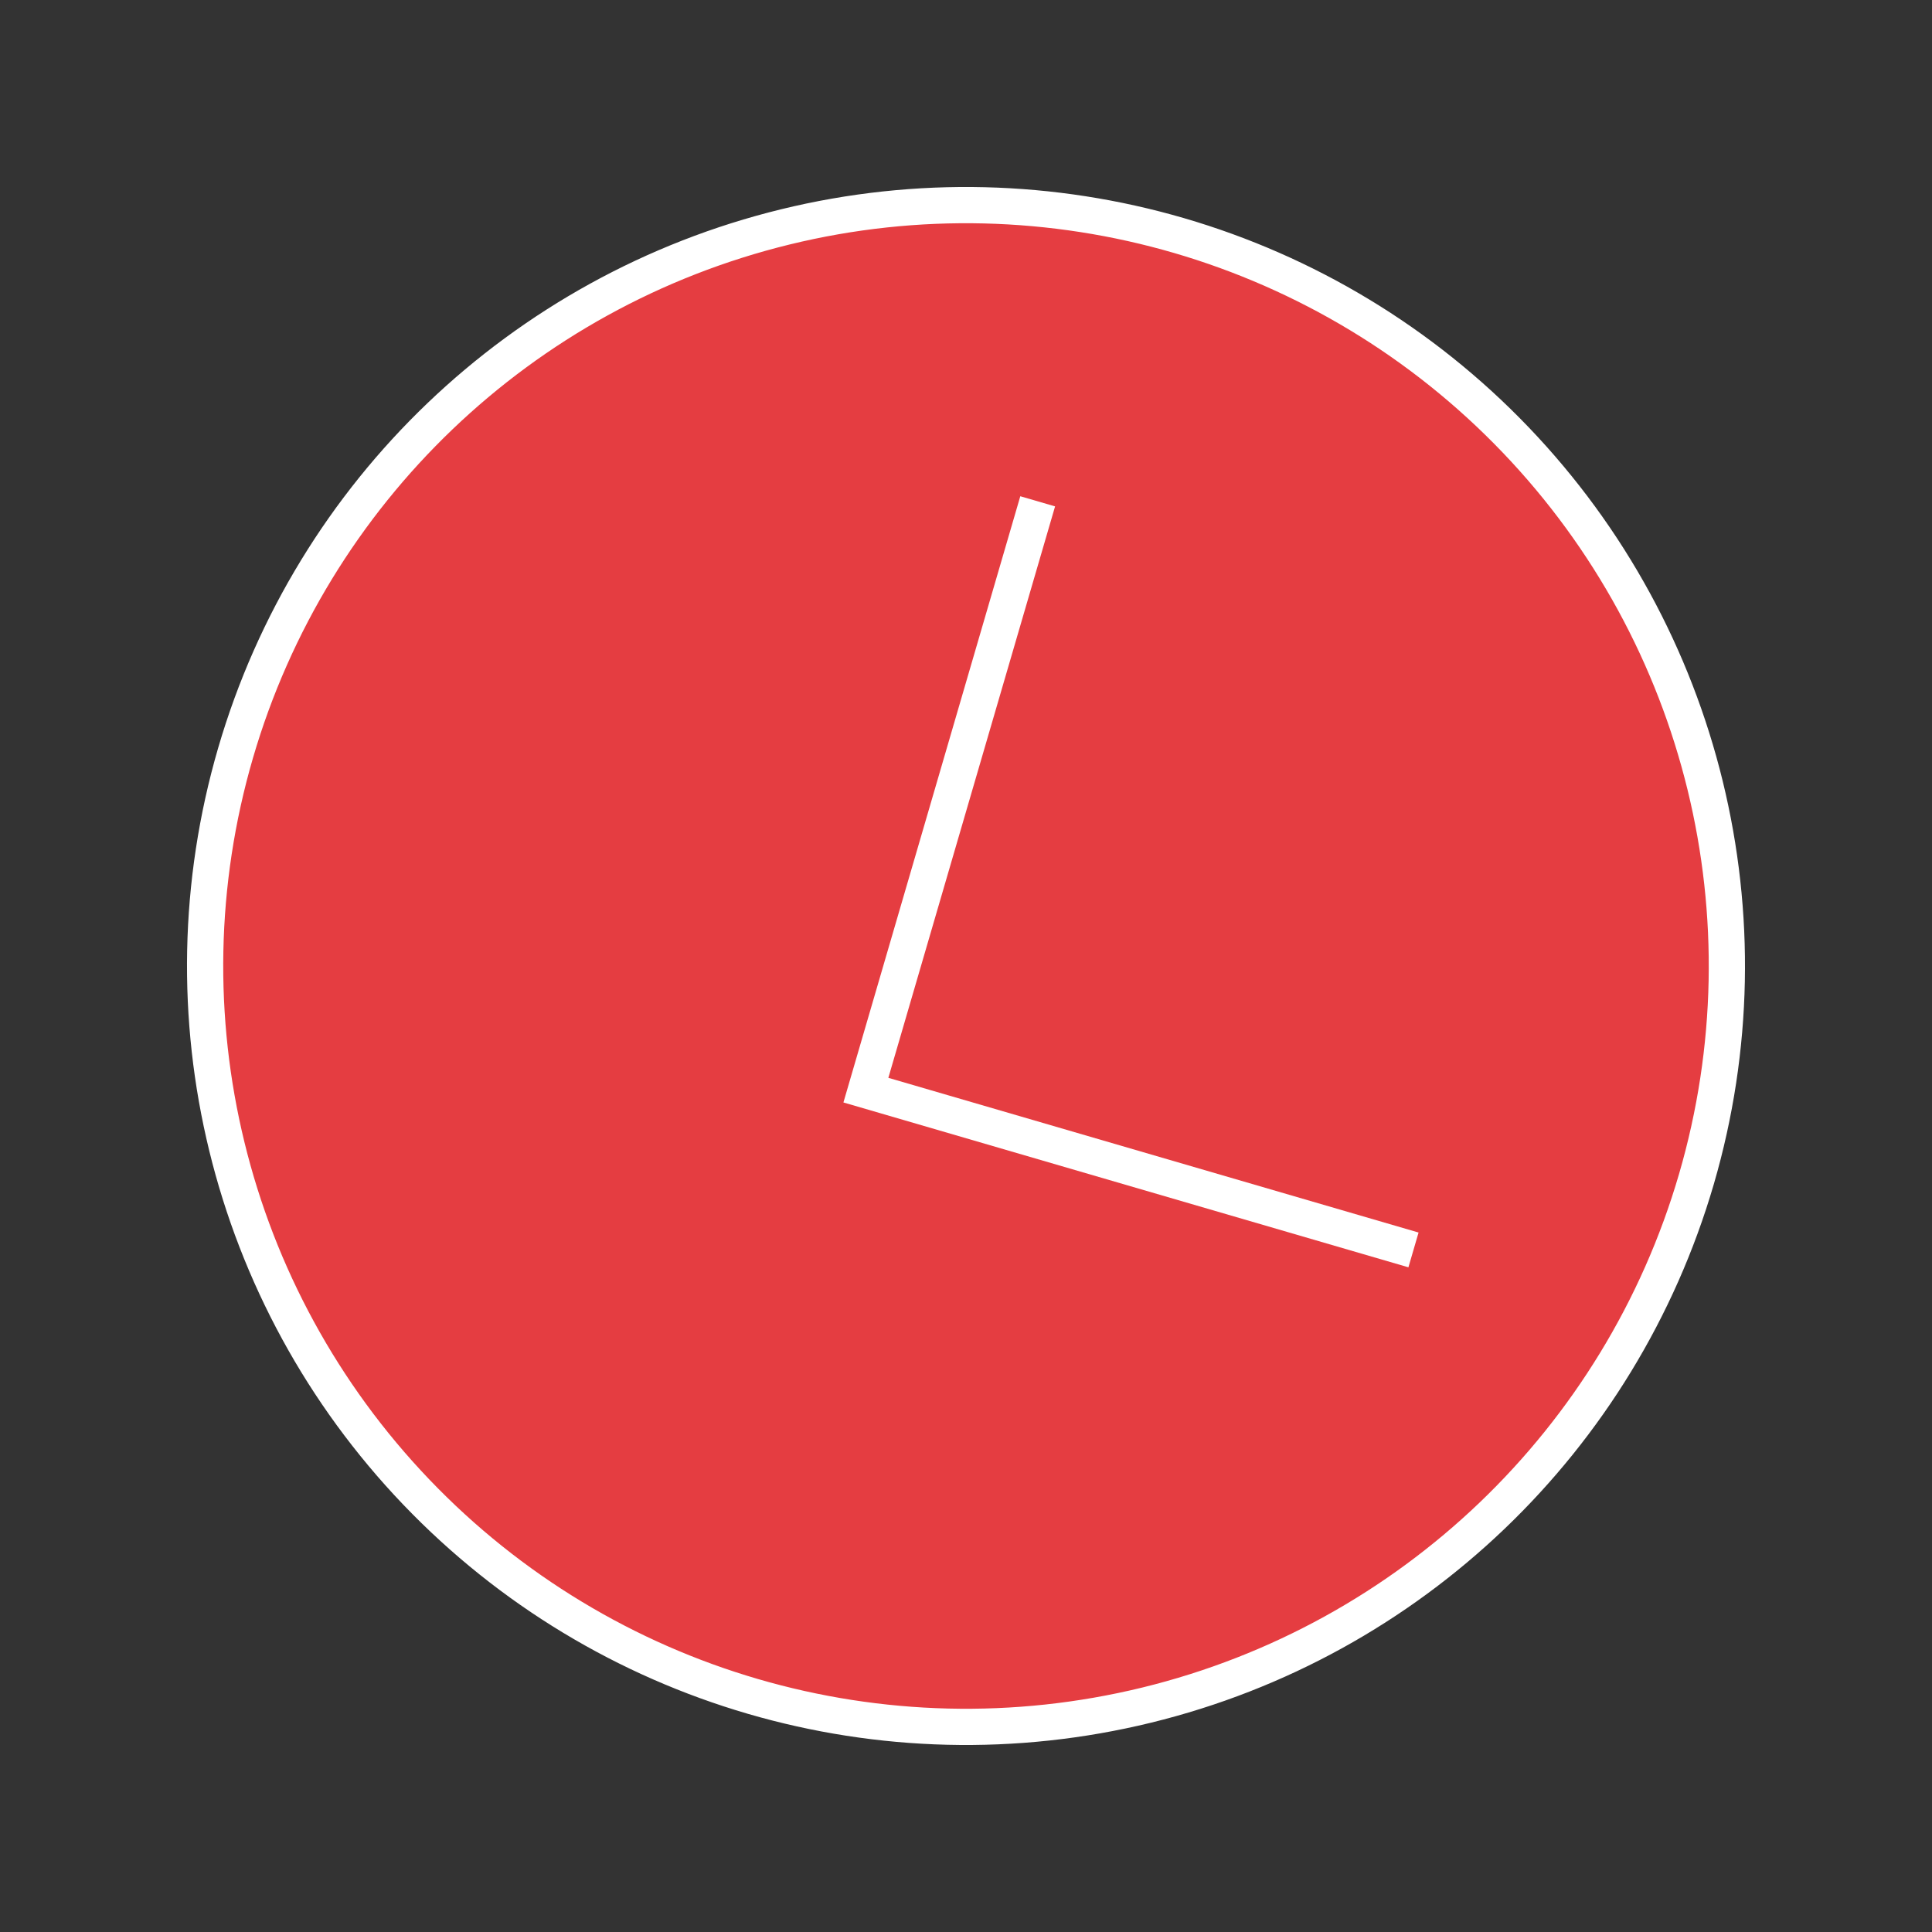 <svg viewBox="0 0 160 160" fill="none" xmlns="http://www.w3.org/2000/svg">
	<rect x="0" y="0" width="160" height="160" fill="#333333" stroke="none"/>
	<circle cx="80" cy="80" r="63.012" transform="rotate(16.266 80 80)" fill="#E53D41" stroke="white" stroke-width="3"/>
	<path d="M117.059 103.513L71.709 90.281L85.937 41.517" stroke="white" stroke-width="3"/>
</svg>